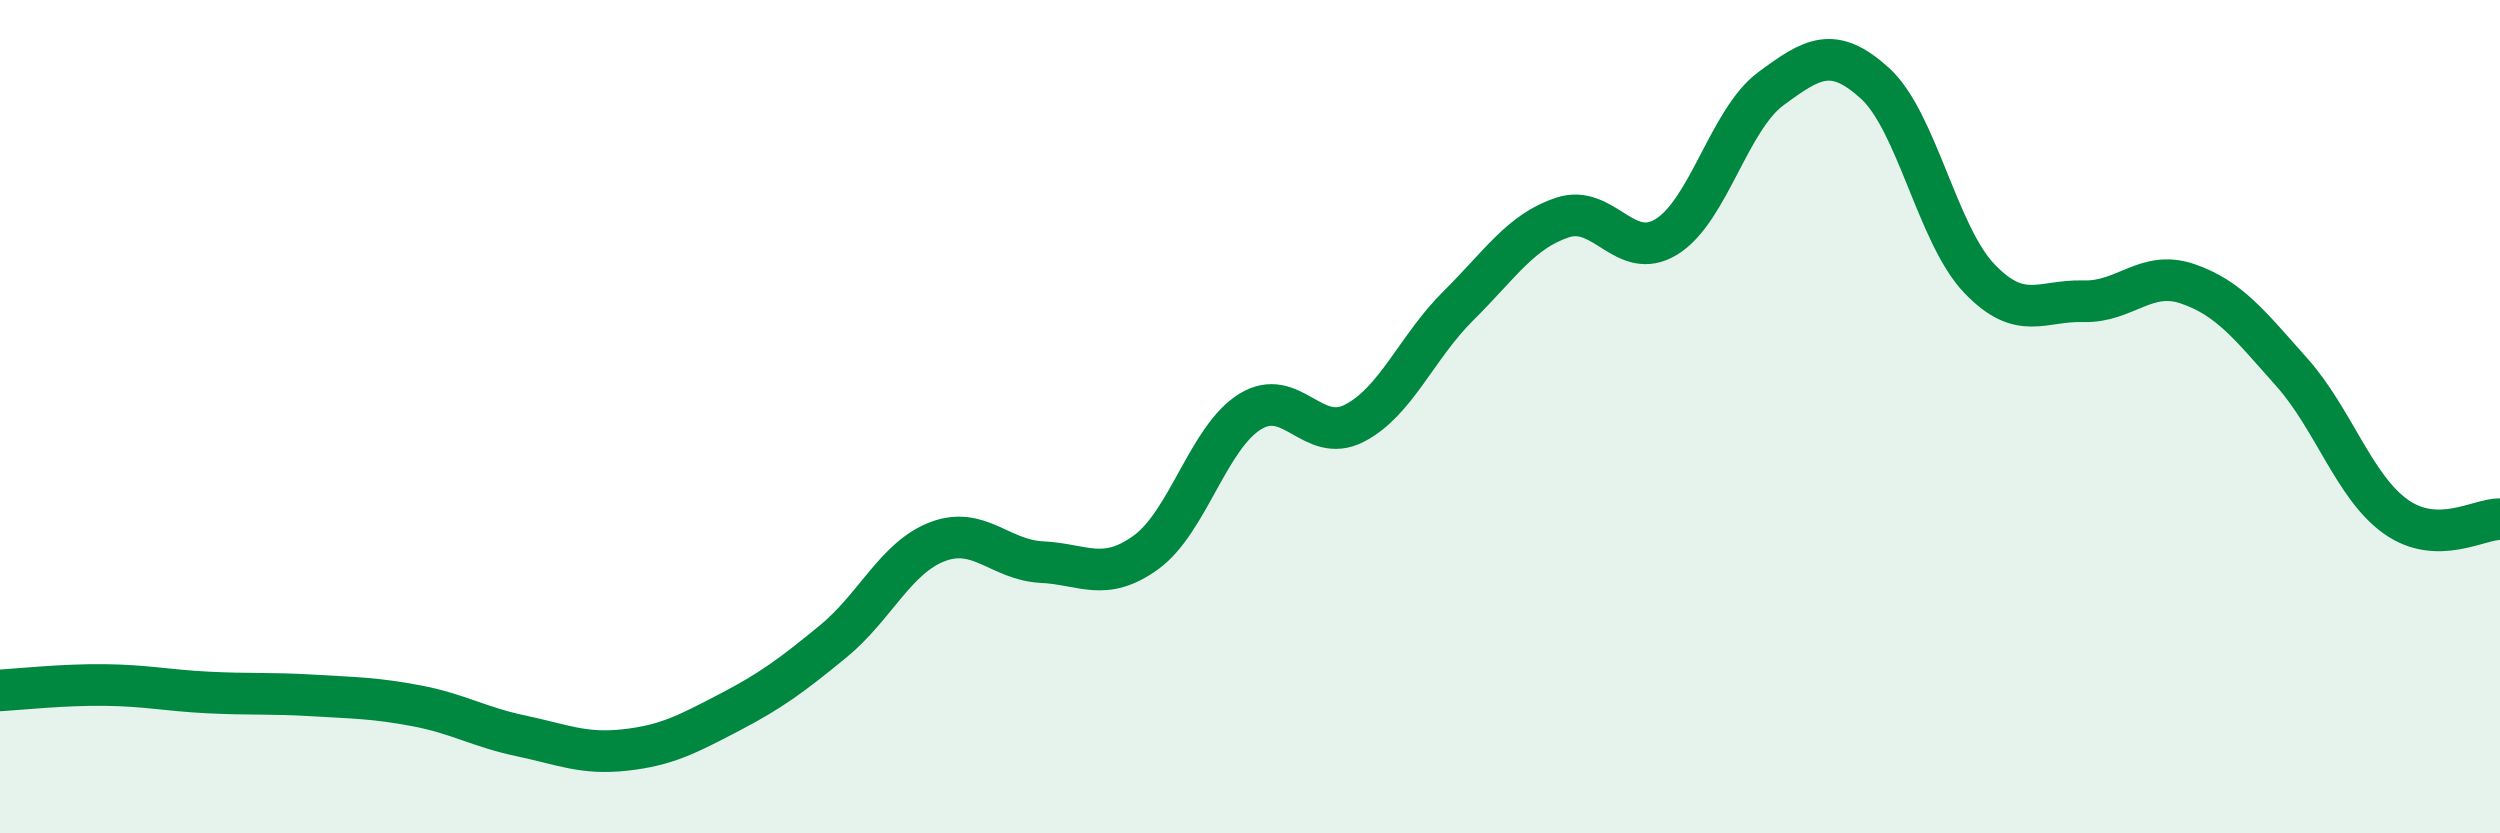
    <svg width="60" height="20" viewBox="0 0 60 20" xmlns="http://www.w3.org/2000/svg">
      <path
        d="M 0,16.57 C 0.5,16.54 1.5,16.43 2.5,16.44 C 3.5,16.45 4,16.57 5,16.62 C 6,16.67 6.5,16.63 7.5,16.69 C 8.5,16.75 9,16.75 10,16.94 C 11,17.13 11.5,17.45 12.5,17.66 C 13.5,17.87 14,18.11 15,18 C 16,17.89 16.5,17.62 17.5,17.1 C 18.5,16.58 19,16.21 20,15.39 C 21,14.57 21.5,13.38 22.5,13 C 23.5,12.62 24,13.44 25,13.49 C 26,13.54 26.5,13.98 27.5,13.26 C 28.5,12.54 29,10.5 30,9.88 C 31,9.26 31.5,10.67 32.5,10.16 C 33.5,9.65 34,8.33 35,7.34 C 36,6.35 36.5,5.55 37.5,5.22 C 38.5,4.89 39,6.3 40,5.68 C 41,5.06 41.5,2.87 42.5,2.13 C 43.5,1.39 44,1.09 45,2 C 46,2.91 46.5,5.63 47.5,6.68 C 48.5,7.73 49,7.2 50,7.23 C 51,7.26 51.5,6.47 52.5,6.81 C 53.5,7.15 54,7.81 55,8.93 C 56,10.05 56.5,11.69 57.5,12.4 C 58.5,13.11 59.5,12.45 60,12.46L60 20L0 20Z"
        fill="#008740"
        opacity="0.1"
        stroke-linecap="round"
        stroke-linejoin="round"
      />
      <path
        d="M 0,16.57 C 0.5,16.54 1.5,16.43 2.5,16.44 C 3.5,16.45 4,16.57 5,16.62 C 6,16.67 6.5,16.63 7.5,16.69 C 8.5,16.75 9,16.75 10,16.94 C 11,17.13 11.5,17.45 12.5,17.66 C 13.5,17.87 14,18.11 15,18 C 16,17.89 16.5,17.62 17.5,17.1 C 18.5,16.58 19,16.21 20,15.39 C 21,14.57 21.5,13.38 22.5,13 C 23.5,12.62 24,13.44 25,13.49 C 26,13.54 26.5,13.98 27.5,13.26 C 28.5,12.54 29,10.5 30,9.88 C 31,9.26 31.5,10.67 32.5,10.16 C 33.5,9.65 34,8.33 35,7.34 C 36,6.35 36.5,5.55 37.5,5.22 C 38.5,4.89 39,6.3 40,5.68 C 41,5.06 41.5,2.87 42.5,2.13 C 43.5,1.39 44,1.09 45,2 C 46,2.91 46.5,5.63 47.5,6.68 C 48.5,7.73 49,7.2 50,7.23 C 51,7.26 51.5,6.47 52.5,6.81 C 53.5,7.15 54,7.81 55,8.93 C 56,10.05 56.5,11.69 57.5,12.4 C 58.5,13.11 59.5,12.45 60,12.46"
        stroke="#008740"
        stroke-width="1"
        fill="none"
        stroke-linecap="round"
        stroke-linejoin="round"
      />
    </svg>
  